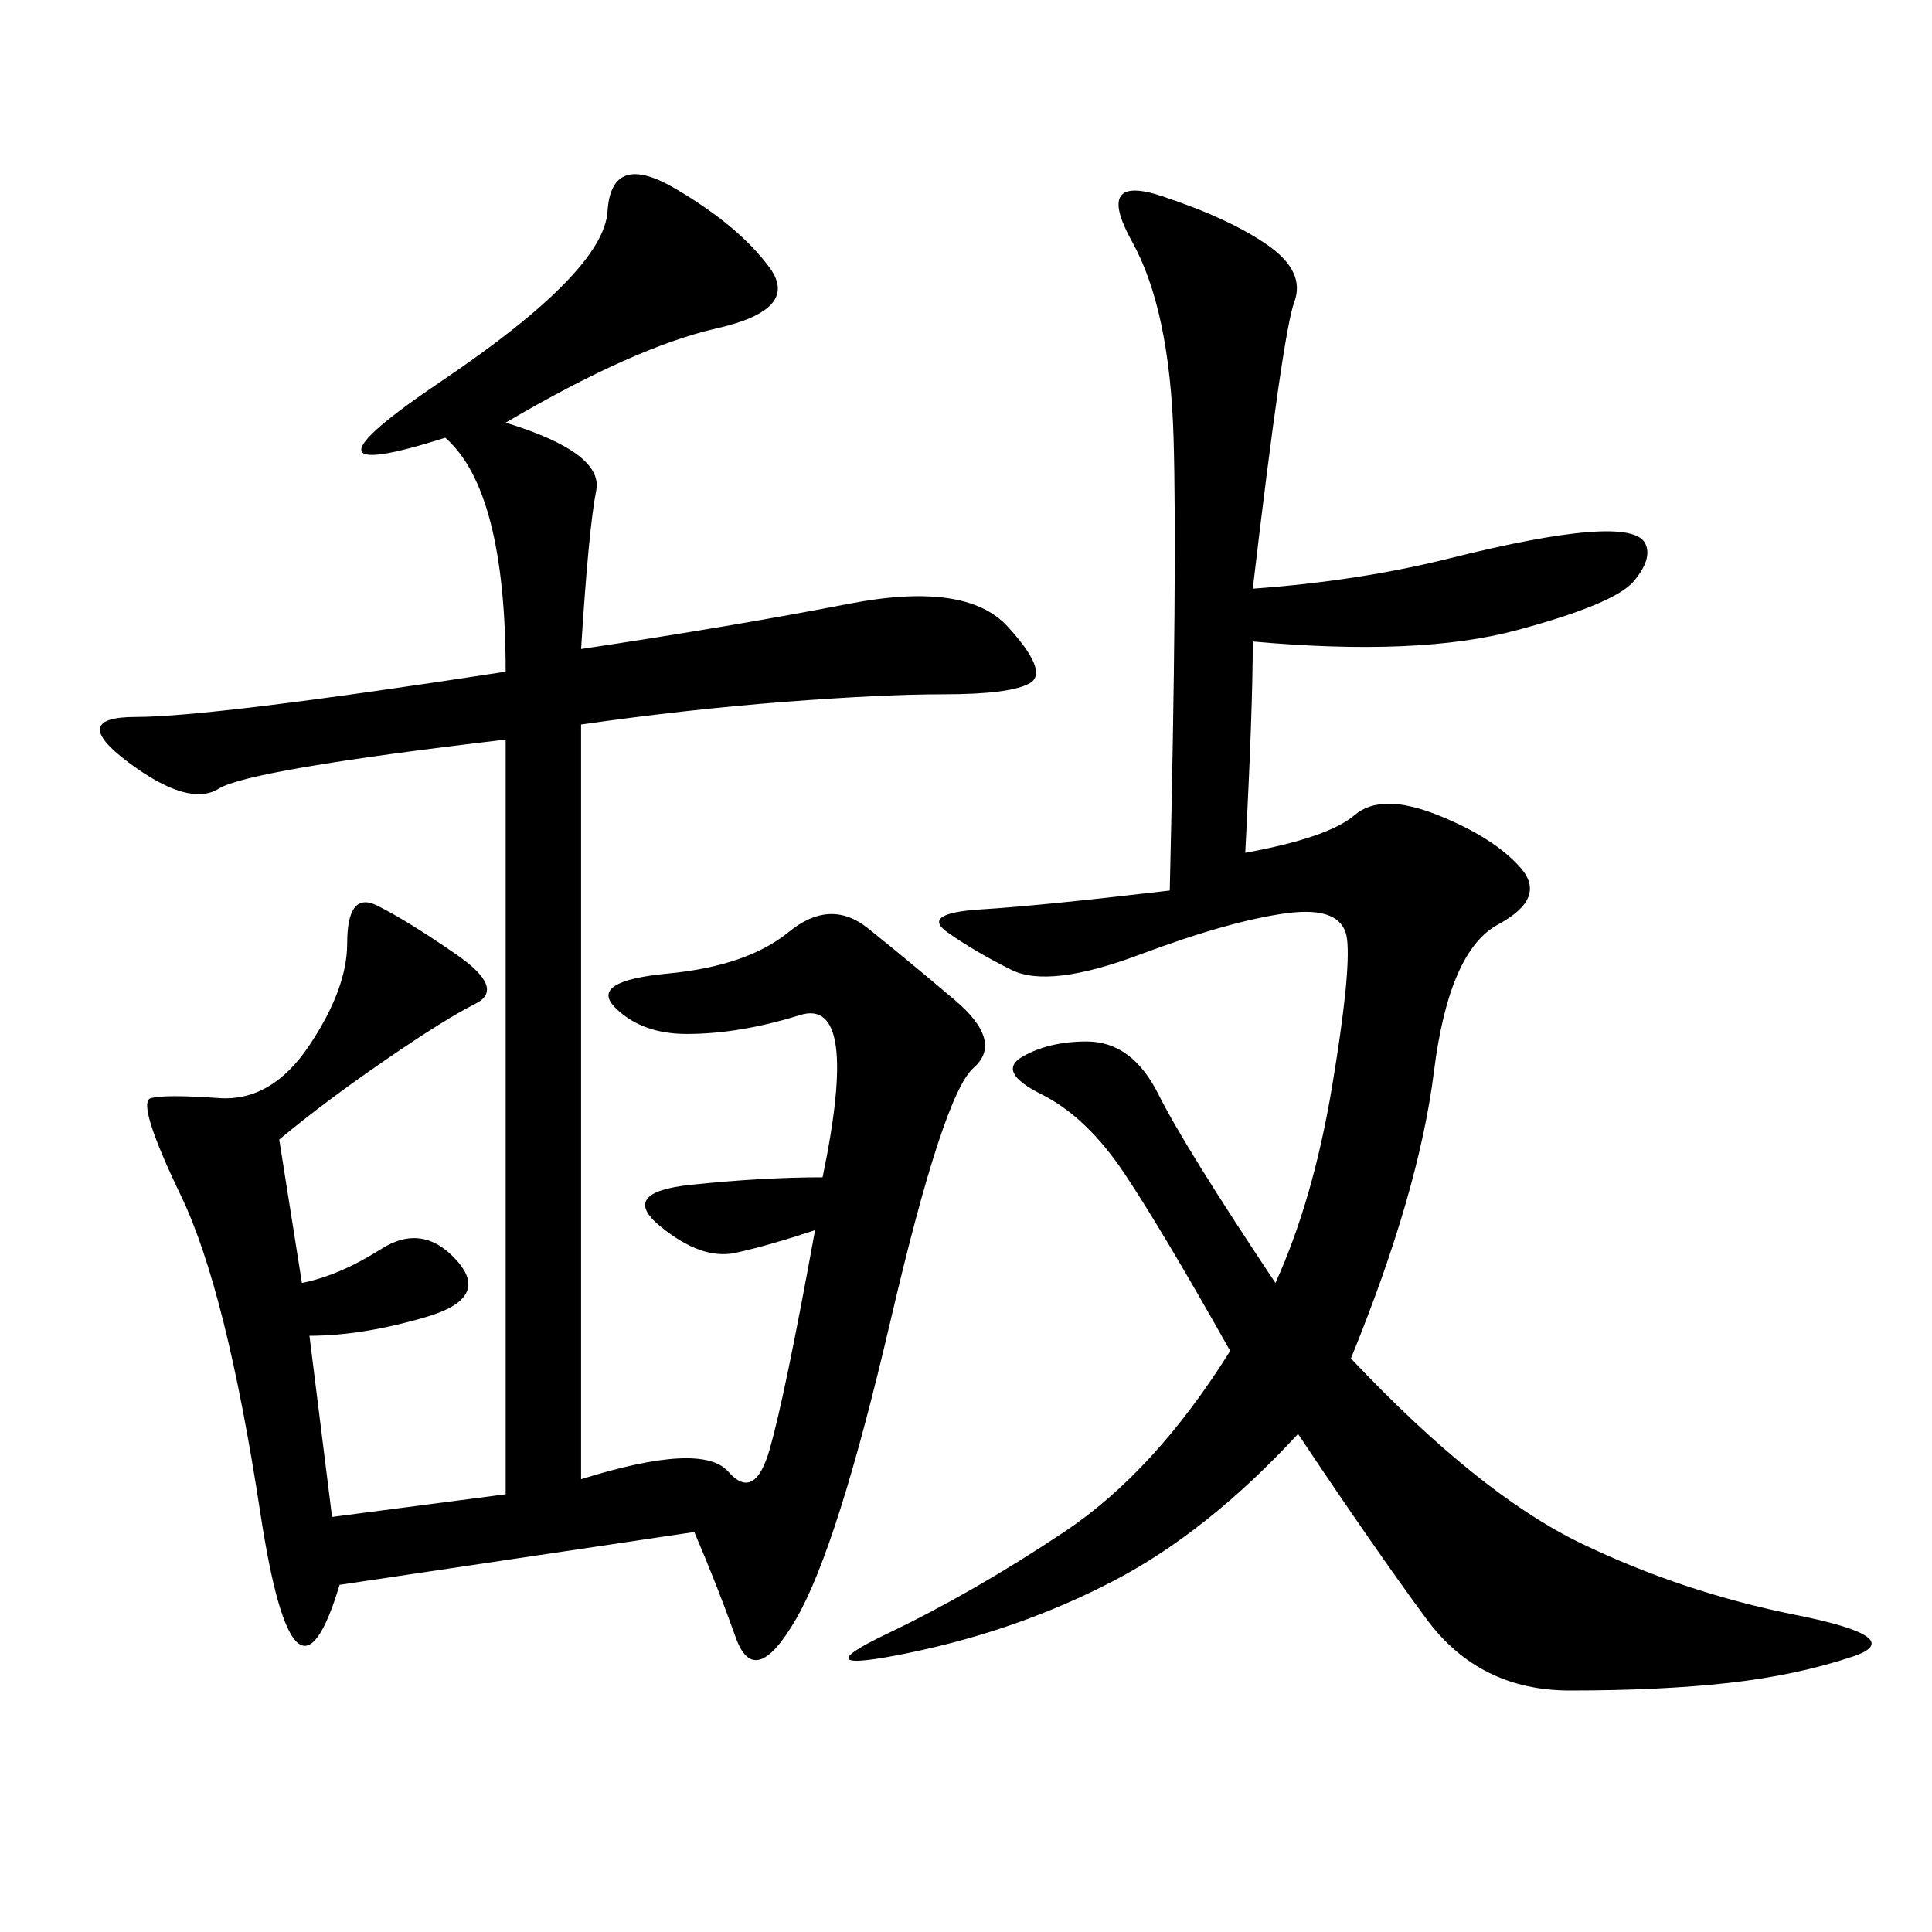 <svg xmlns="http://www.w3.org/2000/svg" xmlns:xlink="http://www.w3.org/1999/xlink" width="300" height="300"><path d="M78.52 65.63Q93.75 70.31 92.58 76.17Q91.41 82.03 90.23 100.78L90.23 100.78Q113.67 97.27 131.84 93.75Q150 90.23 156.45 97.27Q162.89 104.30 159.96 106.05Q157.03 107.81 146.48 107.81L146.48 107.81Q137.11 107.81 121.88 108.98Q106.64 110.16 90.23 112.50L90.23 112.50L90.23 229.69Q108.98 223.83 113.09 228.52Q117.19 233.20 119.53 225Q121.88 216.80 126.56 191.02L126.56 191.02Q119.53 193.36 114.26 194.53Q108.98 195.70 102.54 190.43Q96.09 185.16 107.23 183.98Q118.36 182.81 127.73 182.81L127.73 182.81Q133.59 154.69 124.22 157.62Q114.84 160.55 106.64 160.55L106.64 160.55Q99.61 160.55 95.51 156.45Q91.41 152.34 103.71 151.17Q116.02 150 122.46 144.73Q128.91 139.45 134.77 144.14Q140.63 148.83 148.24 155.27Q155.86 161.72 151.17 165.82Q146.48 169.92 138.28 205.08Q130.08 240.23 123.63 251.37Q117.19 262.50 114.26 254.30Q111.33 246.09 107.81 237.89L107.81 237.89L52.73 246.09Q45.70 269.53 40.43 234.96Q35.16 200.39 28.13 185.74Q21.09 171.09 23.44 170.51Q25.78 169.92 33.98 170.51Q42.19 171.09 48.05 162.30Q53.91 153.52 53.91 146.48L53.91 146.48Q53.91 138.28 58.59 140.63Q63.28 142.97 70.90 148.24Q78.52 153.52 73.83 155.86Q69.14 158.20 59.77 164.65Q50.39 171.09 43.36 176.95L43.36 176.95L46.88 199.22Q52.73 198.05 59.18 193.95Q65.63 189.84 70.90 195.70Q76.17 201.56 66.21 204.49Q56.25 207.42 48.05 207.42L48.05 207.42L51.56 235.55L78.52 232.03L78.52 114.84Q38.67 119.53 33.98 122.46Q29.30 125.39 19.92 118.36Q10.55 111.33 21.09 111.33L21.09 111.33Q32.81 111.33 78.52 104.30L78.52 104.30Q78.52 76.17 69.14 67.97L69.14 67.97Q43.36 76.17 68.55 59.18Q93.75 42.19 94.34 32.81Q94.92 23.44 104.88 29.30Q114.84 35.16 119.53 41.60Q124.22 48.05 111.33 50.98Q98.44 53.91 78.52 65.63L78.52 65.63ZM194.53 91.41Q210.94 90.23 225 86.72Q239.06 83.20 246.68 82.62Q254.30 82.03 255.47 84.38Q256.64 86.72 253.71 90.23Q250.78 93.75 235.55 97.85Q220.31 101.95 194.53 99.61L194.53 99.61Q194.53 110.16 193.36 132.42L193.36 132.42Q206.25 130.08 210.35 126.56Q214.45 123.05 223.24 126.56Q232.03 130.08 236.13 134.77Q240.23 139.45 232.62 143.55Q225 147.66 222.66 166.41Q220.31 185.16 209.77 210.94L209.77 210.94Q229.69 232.03 245.51 239.65Q261.33 247.27 278.91 250.78Q296.48 254.30 287.70 257.23Q278.91 260.16 268.36 261.33Q257.81 262.50 243.75 262.50L243.75 262.50Q229.69 262.50 221.48 251.37Q213.28 240.23 201.56 222.66L201.56 222.66Q187.50 237.89 172.85 245.51Q158.20 253.13 141.21 256.64Q124.22 260.16 137.70 253.71Q151.17 247.27 165.23 237.89Q179.30 228.52 191.02 209.77L191.02 209.77Q180.47 191.02 174.61 182.23Q168.75 173.44 161.72 169.92Q154.69 166.41 158.79 164.06Q162.89 161.72 168.75 161.72L168.75 161.72Q175.78 161.72 179.88 169.92Q183.98 178.13 198.05 199.22L198.05 199.22Q203.91 186.33 206.84 168.75Q209.77 151.17 209.18 145.90Q208.59 140.63 199.80 141.80Q191.02 142.97 176.95 148.24Q162.89 153.52 157.03 150.59Q151.17 147.66 147.07 144.73Q142.97 141.80 152.34 141.21Q161.72 140.63 181.64 138.28L181.64 138.28Q182.81 87.89 182.23 67.97Q181.64 48.05 175.78 37.50Q169.92 26.95 180.47 30.47Q191.02 33.98 196.88 38.09Q202.73 42.19 200.98 46.88Q199.22 51.56 194.53 91.41L194.53 91.41Z"/></svg>
